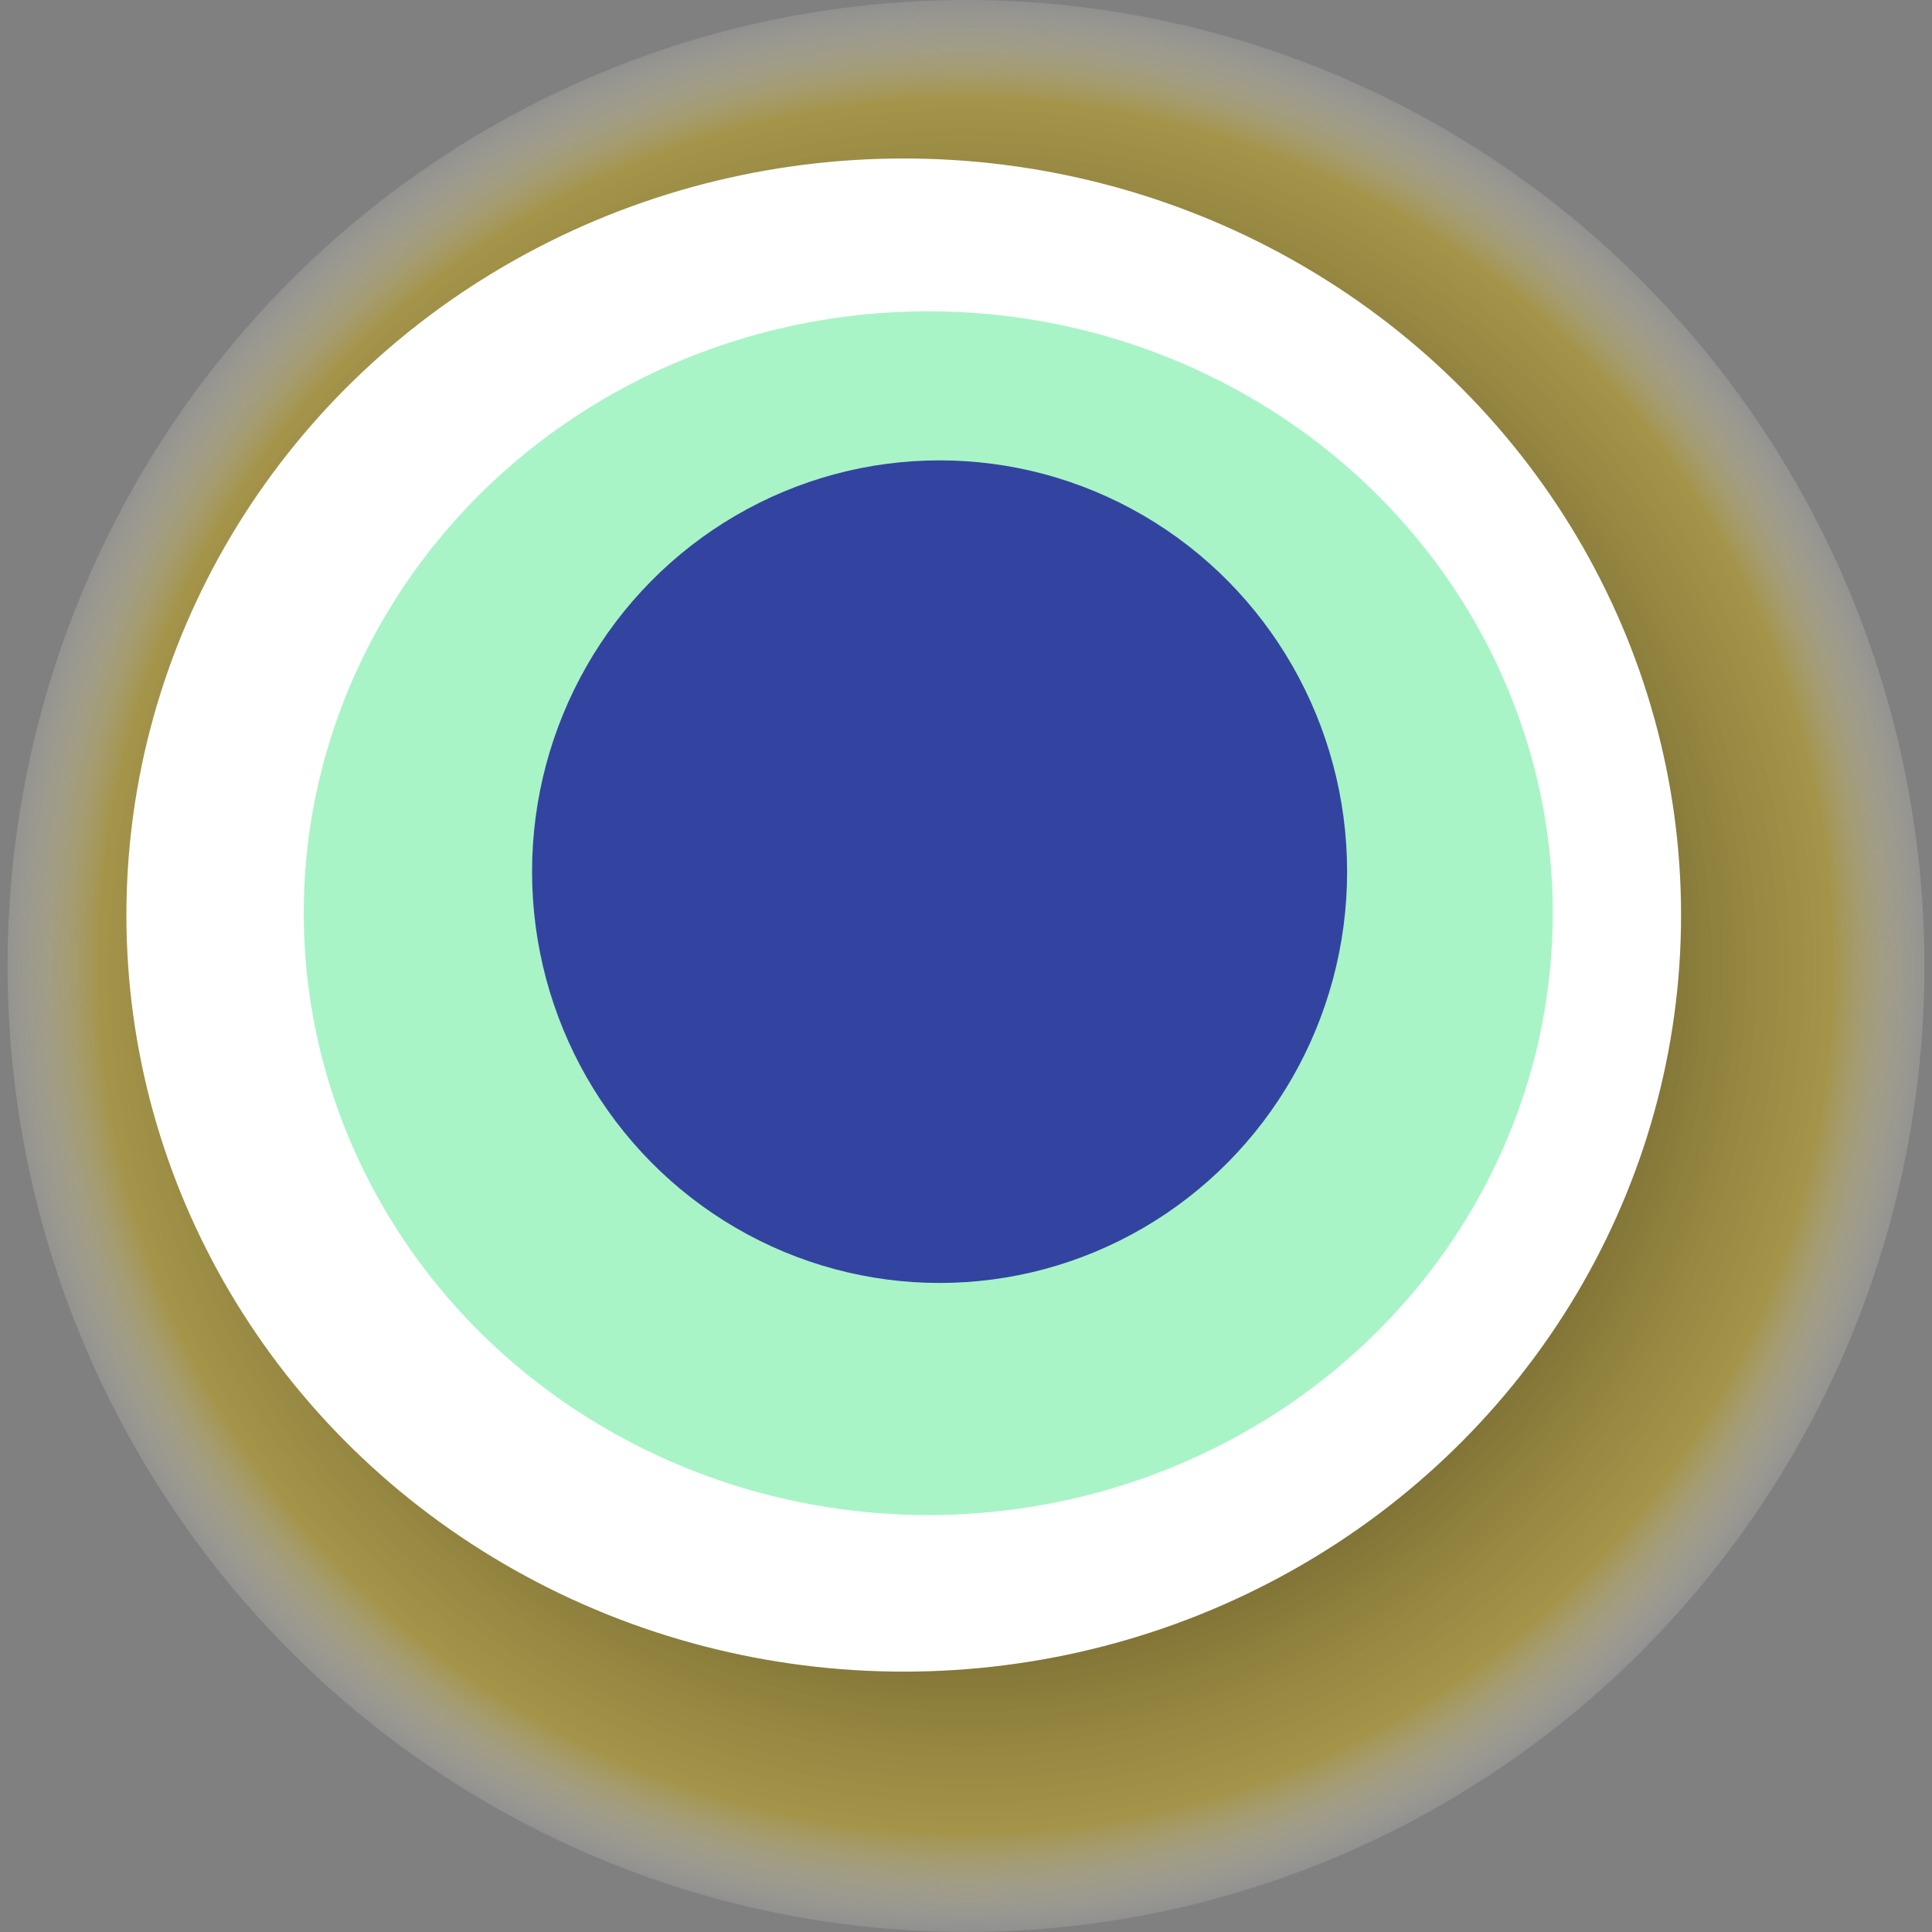 <svg width="1024" height="1024" xmlns="http://www.w3.org/2000/svg"><rect width="100%" height="100%" fill="#808080" stroke="none"/><g><title>0x520a4abbee2c96016257a6ec1fced2ffc84b4c93</title><ellipse ry="512" rx="508" cy="512" cx="512" fill="url(#e_1_g)"/><ellipse ry="401" rx="412" cy="485" cx="479" fill="#FFF"/><ellipse ry="319" rx="331" cy="484" cx="492" fill="rgba(38,229,113,0.4)"/><ellipse ry="218" rx="216" cy="462" cx="498" fill="rgba(22, 24, 150, 0.8)"/><animateTransform attributeName="transform" begin="0s" dur="22s" type="rotate" from="360 512 512" to="0 512 512" repeatCount="indefinite"/><defs><radialGradient id="e_1_g"><stop offset="30%" stop-color="#000"/><stop offset="89%" stop-color="rgba(188,162,38,0.6)"/><stop offset="100%" stop-color="rgba(255,255,255,0.1)"/></radialGradient></defs></g></svg>